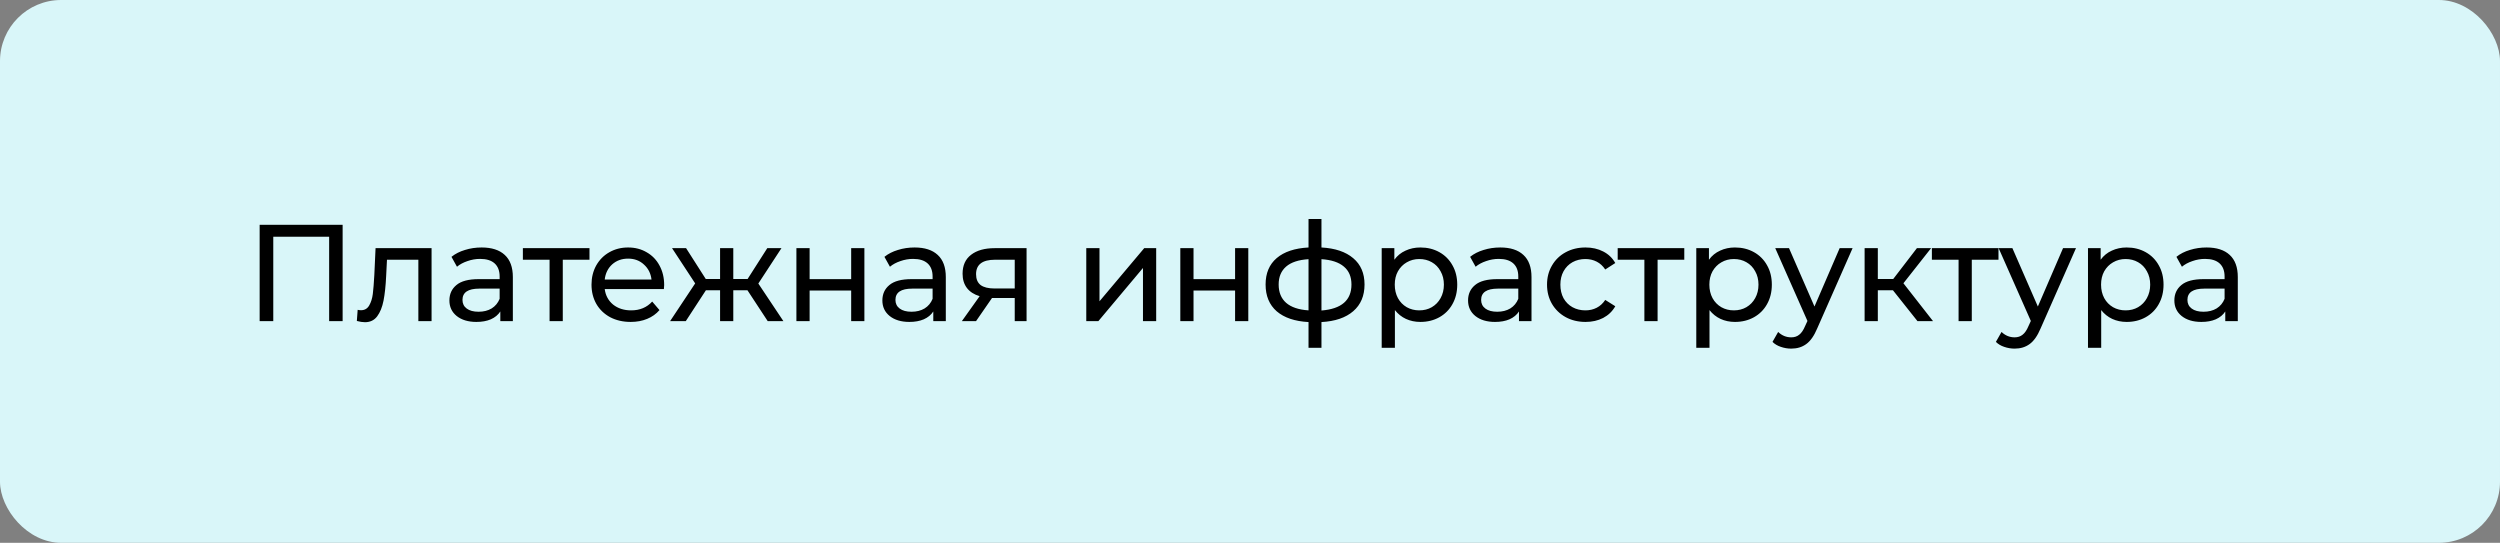 <?xml version="1.0" encoding="UTF-8"?> <svg xmlns="http://www.w3.org/2000/svg" width="327" height="71" viewBox="0 0 327 71" fill="none"><rect x="0" y="0" width="327" height="71" fill="#808080" stroke="none"/><rect width="327" height="71" rx="8" fill="#D9F6F9"></rect><path d="M44.816 29.4V42H43.052V30.966H35.744V42H33.962V29.4H44.816ZM56.449 32.46V42H54.721V33.972H50.617L50.509 36.096C50.449 37.38 50.335 38.454 50.167 39.318C49.999 40.17 49.723 40.854 49.339 41.37C48.955 41.886 48.421 42.144 47.737 42.144C47.425 42.144 47.071 42.09 46.675 41.982L46.783 40.524C46.939 40.56 47.083 40.578 47.215 40.578C47.695 40.578 48.055 40.368 48.295 39.948C48.535 39.528 48.691 39.03 48.763 38.454C48.835 37.878 48.901 37.056 48.961 35.988L49.123 32.46H56.449ZM62.995 32.37C64.314 32.37 65.323 32.694 66.019 33.342C66.727 33.99 67.081 34.956 67.081 36.24V42H65.442V40.74C65.154 41.184 64.74 41.526 64.201 41.766C63.672 41.994 63.042 42.108 62.31 42.108C61.242 42.108 60.385 41.85 59.736 41.334C59.1 40.818 58.782 40.14 58.782 39.3C58.782 38.46 59.089 37.788 59.7 37.284C60.312 36.768 61.285 36.51 62.617 36.51H65.353V36.168C65.353 35.424 65.136 34.854 64.704 34.458C64.272 34.062 63.636 33.864 62.797 33.864C62.233 33.864 61.681 33.96 61.141 34.152C60.6 34.332 60.145 34.578 59.773 34.89L59.053 33.594C59.544 33.198 60.133 32.898 60.816 32.694C61.501 32.478 62.227 32.37 62.995 32.37ZM62.599 40.776C63.258 40.776 63.828 40.632 64.308 40.344C64.788 40.044 65.136 39.624 65.353 39.084V37.752H62.688C61.224 37.752 60.492 38.244 60.492 39.228C60.492 39.708 60.678 40.086 61.05 40.362C61.422 40.638 61.938 40.776 62.599 40.776ZM77.104 33.972H73.612V42H71.884V33.972H68.392V32.46H77.104V33.972ZM86.873 37.284C86.873 37.416 86.861 37.59 86.837 37.806H79.097C79.205 38.646 79.571 39.324 80.195 39.84C80.831 40.344 81.617 40.596 82.553 40.596C83.693 40.596 84.611 40.212 85.307 39.444L86.261 40.56C85.829 41.064 85.289 41.448 84.641 41.712C84.005 41.976 83.291 42.108 82.499 42.108C81.491 42.108 80.597 41.904 79.817 41.496C79.037 41.076 78.431 40.494 77.999 39.75C77.579 39.006 77.369 38.166 77.369 37.23C77.369 36.306 77.573 35.472 77.981 34.728C78.401 33.984 78.971 33.408 79.691 33C80.423 32.58 81.245 32.37 82.157 32.37C83.069 32.37 83.879 32.58 84.587 33C85.307 33.408 85.865 33.984 86.261 34.728C86.669 35.472 86.873 36.324 86.873 37.284ZM82.157 33.828C81.329 33.828 80.633 34.08 80.069 34.584C79.517 35.088 79.193 35.748 79.097 36.564H85.217C85.121 35.76 84.791 35.106 84.227 34.602C83.675 34.086 82.985 33.828 82.157 33.828ZM97.768 37.968H95.914V42H94.186V37.968H92.332L89.704 42H87.652L90.928 37.068L87.904 32.46H89.74L92.314 36.492H94.186V32.46H95.914V36.492H97.786L100.36 32.46H102.214L99.19 37.086L102.466 42H100.414L97.768 37.968ZM104.17 32.46H105.898V36.51H111.334V32.46H113.062V42H111.334V38.004H105.898V42H104.17V32.46ZM119.626 32.37C120.946 32.37 121.954 32.694 122.65 33.342C123.358 33.99 123.712 34.956 123.712 36.24V42H122.074V40.74C121.786 41.184 121.372 41.526 120.832 41.766C120.304 41.994 119.674 42.108 118.942 42.108C117.874 42.108 117.016 41.85 116.368 41.334C115.732 40.818 115.414 40.14 115.414 39.3C115.414 38.46 115.72 37.788 116.332 37.284C116.944 36.768 117.916 36.51 119.248 36.51H121.984V36.168C121.984 35.424 121.768 34.854 121.336 34.458C120.904 34.062 120.268 33.864 119.428 33.864C118.864 33.864 118.312 33.96 117.772 34.152C117.232 34.332 116.776 34.578 116.404 34.89L115.684 33.594C116.176 33.198 116.764 32.898 117.448 32.694C118.132 32.478 118.858 32.37 119.626 32.37ZM119.23 40.776C119.89 40.776 120.46 40.632 120.94 40.344C121.42 40.044 121.768 39.624 121.984 39.084V37.752H119.32C117.856 37.752 117.124 38.244 117.124 39.228C117.124 39.708 117.31 40.086 117.682 40.362C118.054 40.638 118.57 40.776 119.23 40.776ZM134.275 32.46V42H132.727V38.976H129.955H129.757L127.669 42H125.815L128.137 38.742C127.417 38.526 126.865 38.172 126.481 37.68C126.097 37.176 125.905 36.552 125.905 35.808C125.905 34.716 126.277 33.888 127.021 33.324C127.765 32.748 128.791 32.46 130.099 32.46H134.275ZM127.669 35.862C127.669 36.498 127.867 36.972 128.263 37.284C128.671 37.584 129.277 37.734 130.081 37.734H132.727V33.972H130.153C128.497 33.972 127.669 34.602 127.669 35.862ZM142.085 32.46H143.813V39.408L149.663 32.46H151.229V42H149.501V35.052L143.669 42H142.085V32.46ZM154.385 32.46H156.113V36.51H161.549V32.46H163.277V42H161.549V38.004H156.113V42H154.385V32.46ZM178.481 37.212C178.481 38.688 177.989 39.852 177.005 40.704C176.021 41.556 174.635 42.03 172.847 42.126V45.492H171.155V42.126C169.367 42.03 167.981 41.562 166.997 40.722C166.025 39.87 165.539 38.7 165.539 37.212C165.539 35.736 166.025 34.584 166.997 33.756C167.969 32.928 169.355 32.466 171.155 32.37V28.644H172.847V32.37C174.635 32.466 176.021 32.934 177.005 33.774C177.989 34.602 178.481 35.748 178.481 37.212ZM167.249 37.212C167.249 38.232 167.573 39.03 168.221 39.606C168.881 40.182 169.859 40.512 171.155 40.596V33.9C169.847 33.984 168.869 34.308 168.221 34.872C167.573 35.436 167.249 36.216 167.249 37.212ZM172.847 40.614C175.463 40.41 176.771 39.276 176.771 37.212C176.771 36.204 176.441 35.424 175.781 34.872C175.121 34.308 174.143 33.984 172.847 33.9V40.614ZM185.783 32.37C186.707 32.37 187.535 32.574 188.267 32.982C188.999 33.39 189.569 33.96 189.977 34.692C190.397 35.424 190.607 36.27 190.607 37.23C190.607 38.19 190.397 39.042 189.977 39.786C189.569 40.518 188.999 41.088 188.267 41.496C187.535 41.904 186.707 42.108 185.783 42.108C185.099 42.108 184.469 41.976 183.893 41.712C183.329 41.448 182.849 41.064 182.453 40.56V45.492H180.725V32.46H182.381V33.972C182.765 33.444 183.251 33.048 183.839 32.784C184.427 32.508 185.075 32.37 185.783 32.37ZM185.639 40.596C186.251 40.596 186.797 40.458 187.277 40.182C187.769 39.894 188.153 39.498 188.429 38.994C188.717 38.478 188.861 37.89 188.861 37.23C188.861 36.57 188.717 35.988 188.429 35.484C188.153 34.968 187.769 34.572 187.277 34.296C186.797 34.02 186.251 33.882 185.639 33.882C185.039 33.882 184.493 34.026 184.001 34.314C183.521 34.59 183.137 34.98 182.849 35.484C182.573 35.988 182.435 36.57 182.435 37.23C182.435 37.89 182.573 38.478 182.849 38.994C183.125 39.498 183.509 39.894 184.001 40.182C184.493 40.458 185.039 40.596 185.639 40.596ZM196.234 32.37C197.554 32.37 198.562 32.694 199.258 33.342C199.966 33.99 200.32 34.956 200.32 36.24V42H198.682V40.74C198.394 41.184 197.98 41.526 197.44 41.766C196.912 41.994 196.282 42.108 195.55 42.108C194.482 42.108 193.624 41.85 192.976 41.334C192.34 40.818 192.022 40.14 192.022 39.3C192.022 38.46 192.328 37.788 192.94 37.284C193.552 36.768 194.524 36.51 195.856 36.51H198.592V36.168C198.592 35.424 198.376 34.854 197.944 34.458C197.512 34.062 196.876 33.864 196.036 33.864C195.472 33.864 194.92 33.96 194.38 34.152C193.84 34.332 193.384 34.578 193.012 34.89L192.292 33.594C192.784 33.198 193.372 32.898 194.056 32.694C194.74 32.478 195.466 32.37 196.234 32.37ZM195.838 40.776C196.498 40.776 197.068 40.632 197.548 40.344C198.028 40.044 198.376 39.624 198.592 39.084V37.752H195.928C194.464 37.752 193.732 38.244 193.732 39.228C193.732 39.708 193.918 40.086 194.29 40.362C194.662 40.638 195.178 40.776 195.838 40.776ZM207.391 42.108C206.419 42.108 205.549 41.898 204.781 41.478C204.025 41.058 203.431 40.482 202.999 39.75C202.567 39.006 202.351 38.166 202.351 37.23C202.351 36.294 202.567 35.46 202.999 34.728C203.431 33.984 204.025 33.408 204.781 33C205.549 32.58 206.419 32.37 207.391 32.37C208.255 32.37 209.023 32.544 209.695 32.892C210.379 33.24 210.907 33.744 211.279 34.404L209.965 35.25C209.665 34.794 209.293 34.452 208.849 34.224C208.405 33.996 207.913 33.882 207.373 33.882C206.749 33.882 206.185 34.02 205.681 34.296C205.189 34.572 204.799 34.968 204.511 35.484C204.235 35.988 204.097 36.57 204.097 37.23C204.097 37.902 204.235 38.496 204.511 39.012C204.799 39.516 205.189 39.906 205.681 40.182C206.185 40.458 206.749 40.596 207.373 40.596C207.913 40.596 208.405 40.482 208.849 40.254C209.293 40.026 209.665 39.684 209.965 39.228L211.279 40.056C210.907 40.716 210.379 41.226 209.695 41.586C209.023 41.934 208.255 42.108 207.391 42.108ZM220.305 33.972H216.813V42H215.085V33.972H211.593V32.46H220.305V33.972ZM226.932 32.37C227.856 32.37 228.684 32.574 229.416 32.982C230.148 33.39 230.718 33.96 231.126 34.692C231.546 35.424 231.756 36.27 231.756 37.23C231.756 38.19 231.546 39.042 231.126 39.786C230.718 40.518 230.148 41.088 229.416 41.496C228.684 41.904 227.856 42.108 226.932 42.108C226.248 42.108 225.618 41.976 225.042 41.712C224.478 41.448 223.998 41.064 223.602 40.56V45.492H221.874V32.46H223.53V33.972C223.914 33.444 224.4 33.048 224.988 32.784C225.576 32.508 226.224 32.37 226.932 32.37ZM226.788 40.596C227.4 40.596 227.946 40.458 228.426 40.182C228.918 39.894 229.302 39.498 229.578 38.994C229.866 38.478 230.01 37.89 230.01 37.23C230.01 36.57 229.866 35.988 229.578 35.484C229.302 34.968 228.918 34.572 228.426 34.296C227.946 34.02 227.4 33.882 226.788 33.882C226.188 33.882 225.642 34.026 225.15 34.314C224.67 34.59 224.286 34.98 223.998 35.484C223.722 35.988 223.584 36.57 223.584 37.23C223.584 37.89 223.722 38.478 223.998 38.994C224.274 39.498 224.658 39.894 225.15 40.182C225.642 40.458 226.188 40.596 226.788 40.596ZM242.319 32.46L237.693 42.954C237.285 43.926 236.805 44.61 236.253 45.006C235.713 45.402 235.059 45.6 234.291 45.6C233.823 45.6 233.367 45.522 232.923 45.366C232.491 45.222 232.131 45.006 231.843 44.718L232.581 43.422C233.073 43.89 233.643 44.124 234.291 44.124C234.711 44.124 235.059 44.01 235.335 43.782C235.623 43.566 235.881 43.188 236.109 42.648L236.415 41.982L232.203 32.46H234.003L237.333 40.092L240.627 32.46H242.319ZM247.599 37.968H245.619V42H243.891V32.46H245.619V36.492H247.635L250.731 32.46H252.585L248.967 37.05L252.837 42H250.803L247.599 37.968ZM261.402 33.972H257.91V42H256.182V33.972H252.69V32.46H261.402V33.972ZM271.538 32.46L266.912 42.954C266.504 43.926 266.024 44.61 265.472 45.006C264.932 45.402 264.278 45.6 263.51 45.6C263.042 45.6 262.586 45.522 262.142 45.366C261.71 45.222 261.35 45.006 261.062 44.718L261.8 43.422C262.292 43.89 262.862 44.124 263.51 44.124C263.93 44.124 264.278 44.01 264.554 43.782C264.842 43.566 265.1 43.188 265.328 42.648L265.634 41.982L261.422 32.46H263.222L266.552 40.092L269.846 32.46H271.538ZM278.167 32.37C279.091 32.37 279.919 32.574 280.651 32.982C281.383 33.39 281.953 33.96 282.361 34.692C282.781 35.424 282.991 36.27 282.991 37.23C282.991 38.19 282.781 39.042 282.361 39.786C281.953 40.518 281.383 41.088 280.651 41.496C279.919 41.904 279.091 42.108 278.167 42.108C277.483 42.108 276.853 41.976 276.277 41.712C275.713 41.448 275.233 41.064 274.837 40.56V45.492H273.109V32.46H274.765V33.972C275.149 33.444 275.635 33.048 276.223 32.784C276.811 32.508 277.459 32.37 278.167 32.37ZM278.023 40.596C278.635 40.596 279.181 40.458 279.661 40.182C280.153 39.894 280.537 39.498 280.813 38.994C281.101 38.478 281.245 37.89 281.245 37.23C281.245 36.57 281.101 35.988 280.813 35.484C280.537 34.968 280.153 34.572 279.661 34.296C279.181 34.02 278.635 33.882 278.023 33.882C277.423 33.882 276.877 34.026 276.385 34.314C275.905 34.59 275.521 34.98 275.233 35.484C274.957 35.988 274.819 36.57 274.819 37.23C274.819 37.89 274.957 38.478 275.233 38.994C275.509 39.498 275.893 39.894 276.385 40.182C276.877 40.458 277.423 40.596 278.023 40.596ZM288.618 32.37C289.938 32.37 290.946 32.694 291.642 33.342C292.35 33.99 292.704 34.956 292.704 36.24V42H291.066V40.74C290.778 41.184 290.364 41.526 289.824 41.766C289.296 41.994 288.666 42.108 287.934 42.108C286.866 42.108 286.008 41.85 285.36 41.334C284.724 40.818 284.406 40.14 284.406 39.3C284.406 38.46 284.712 37.788 285.324 37.284C285.936 36.768 286.908 36.51 288.24 36.51H290.976V36.168C290.976 35.424 290.76 34.854 290.328 34.458C289.896 34.062 289.26 33.864 288.42 33.864C287.856 33.864 287.304 33.96 286.764 34.152C286.224 34.332 285.768 34.578 285.396 34.89L284.676 33.594C285.168 33.198 285.756 32.898 286.44 32.694C287.124 32.478 287.85 32.37 288.618 32.37ZM288.222 40.776C288.882 40.776 289.452 40.632 289.932 40.344C290.412 40.044 290.76 39.624 290.976 39.084V37.752H288.312C286.848 37.752 286.116 38.244 286.116 39.228C286.116 39.708 286.302 40.086 286.674 40.362C287.046 40.638 287.562 40.776 288.222 40.776Z" fill="black"></path></svg> 